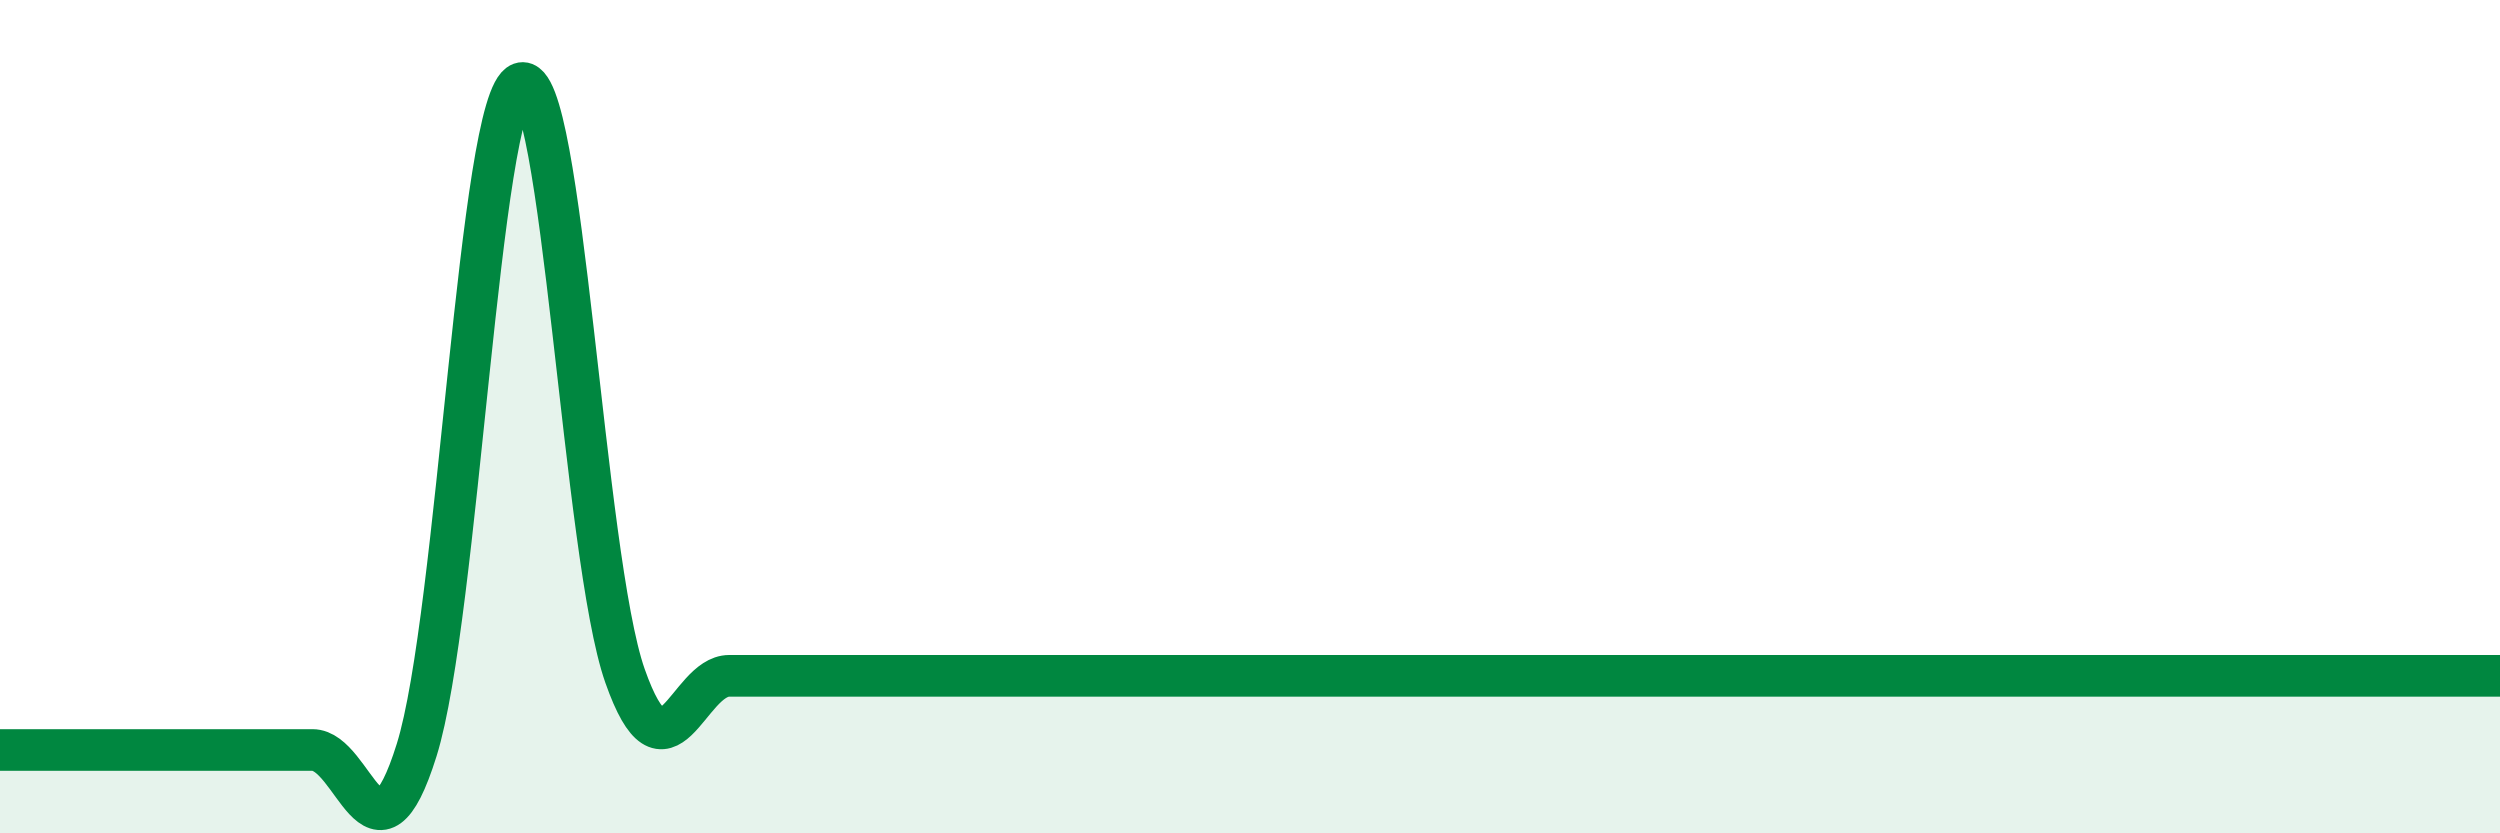 
    <svg width="60" height="20" viewBox="0 0 60 20" xmlns="http://www.w3.org/2000/svg">
      <path
        d="M 0,18 C 0.5,18 1.5,18 2.5,18 C 3.5,18 4,18 5,18 C 6,18 6.5,18 7.5,18 C 8.5,18 9,21.2 10,18 C 11,14.8 11.5,2.36 12.5,2 C 13.5,1.64 14,13.38 15,16.22 C 16,19.06 16.5,16.22 17.5,16.22 C 18.5,16.22 19,16.22 20,16.22 C 21,16.22 21.5,16.22 22.5,16.22 C 23.5,16.22 24,16.22 25,16.22 C 26,16.22 26.5,16.22 27.5,16.22 C 28.5,16.22 29,16.22 30,16.22 C 31,16.22 31.5,16.22 32.5,16.22 C 33.5,16.22 34,16.22 35,16.22 C 36,16.22 36.5,16.22 37.5,16.22 C 38.5,16.22 39,16.22 40,16.22 C 41,16.22 41.5,16.22 42.5,16.22 C 43.5,16.22 44,16.22 45,16.22 C 46,16.22 46.5,16.22 47.5,16.22 C 48.5,16.22 49,16.22 50,16.22 C 51,16.22 51.5,16.22 52.5,16.22 C 53.5,16.22 53.5,16.22 55,16.22 C 56.5,16.22 59,16.22 60,16.22L60 20L0 20Z"
        fill="#008740"
        opacity="0.1"
        stroke-linecap="round"
        stroke-linejoin="round"
      />
      <path
        d="M 0,18 C 0.5,18 1.5,18 2.5,18 C 3.5,18 4,18 5,18 C 6,18 6.5,18 7.5,18 C 8.5,18 9,21.2 10,18 C 11,14.8 11.5,2.36 12.5,2 C 13.5,1.64 14,13.38 15,16.22 C 16,19.06 16.5,16.22 17.5,16.22 C 18.5,16.22 19,16.22 20,16.22 C 21,16.22 21.5,16.22 22.5,16.22 C 23.5,16.22 24,16.22 25,16.22 C 26,16.22 26.5,16.22 27.5,16.22 C 28.5,16.22 29,16.22 30,16.22 C 31,16.22 31.5,16.22 32.5,16.22 C 33.5,16.22 34,16.22 35,16.22 C 36,16.22 36.5,16.22 37.5,16.22 C 38.5,16.22 39,16.22 40,16.22 C 41,16.22 41.5,16.22 42.5,16.22 C 43.5,16.22 44,16.22 45,16.22 C 46,16.22 46.5,16.22 47.5,16.22 C 48.5,16.22 49,16.22 50,16.22 C 51,16.22 51.5,16.22 52.5,16.22 C 53.5,16.22 53.5,16.22 55,16.22 C 56.5,16.22 59,16.22 60,16.22"
        stroke="#008740"
        stroke-width="1"
        fill="none"
        stroke-linecap="round"
        stroke-linejoin="round"
      />
    </svg>
  